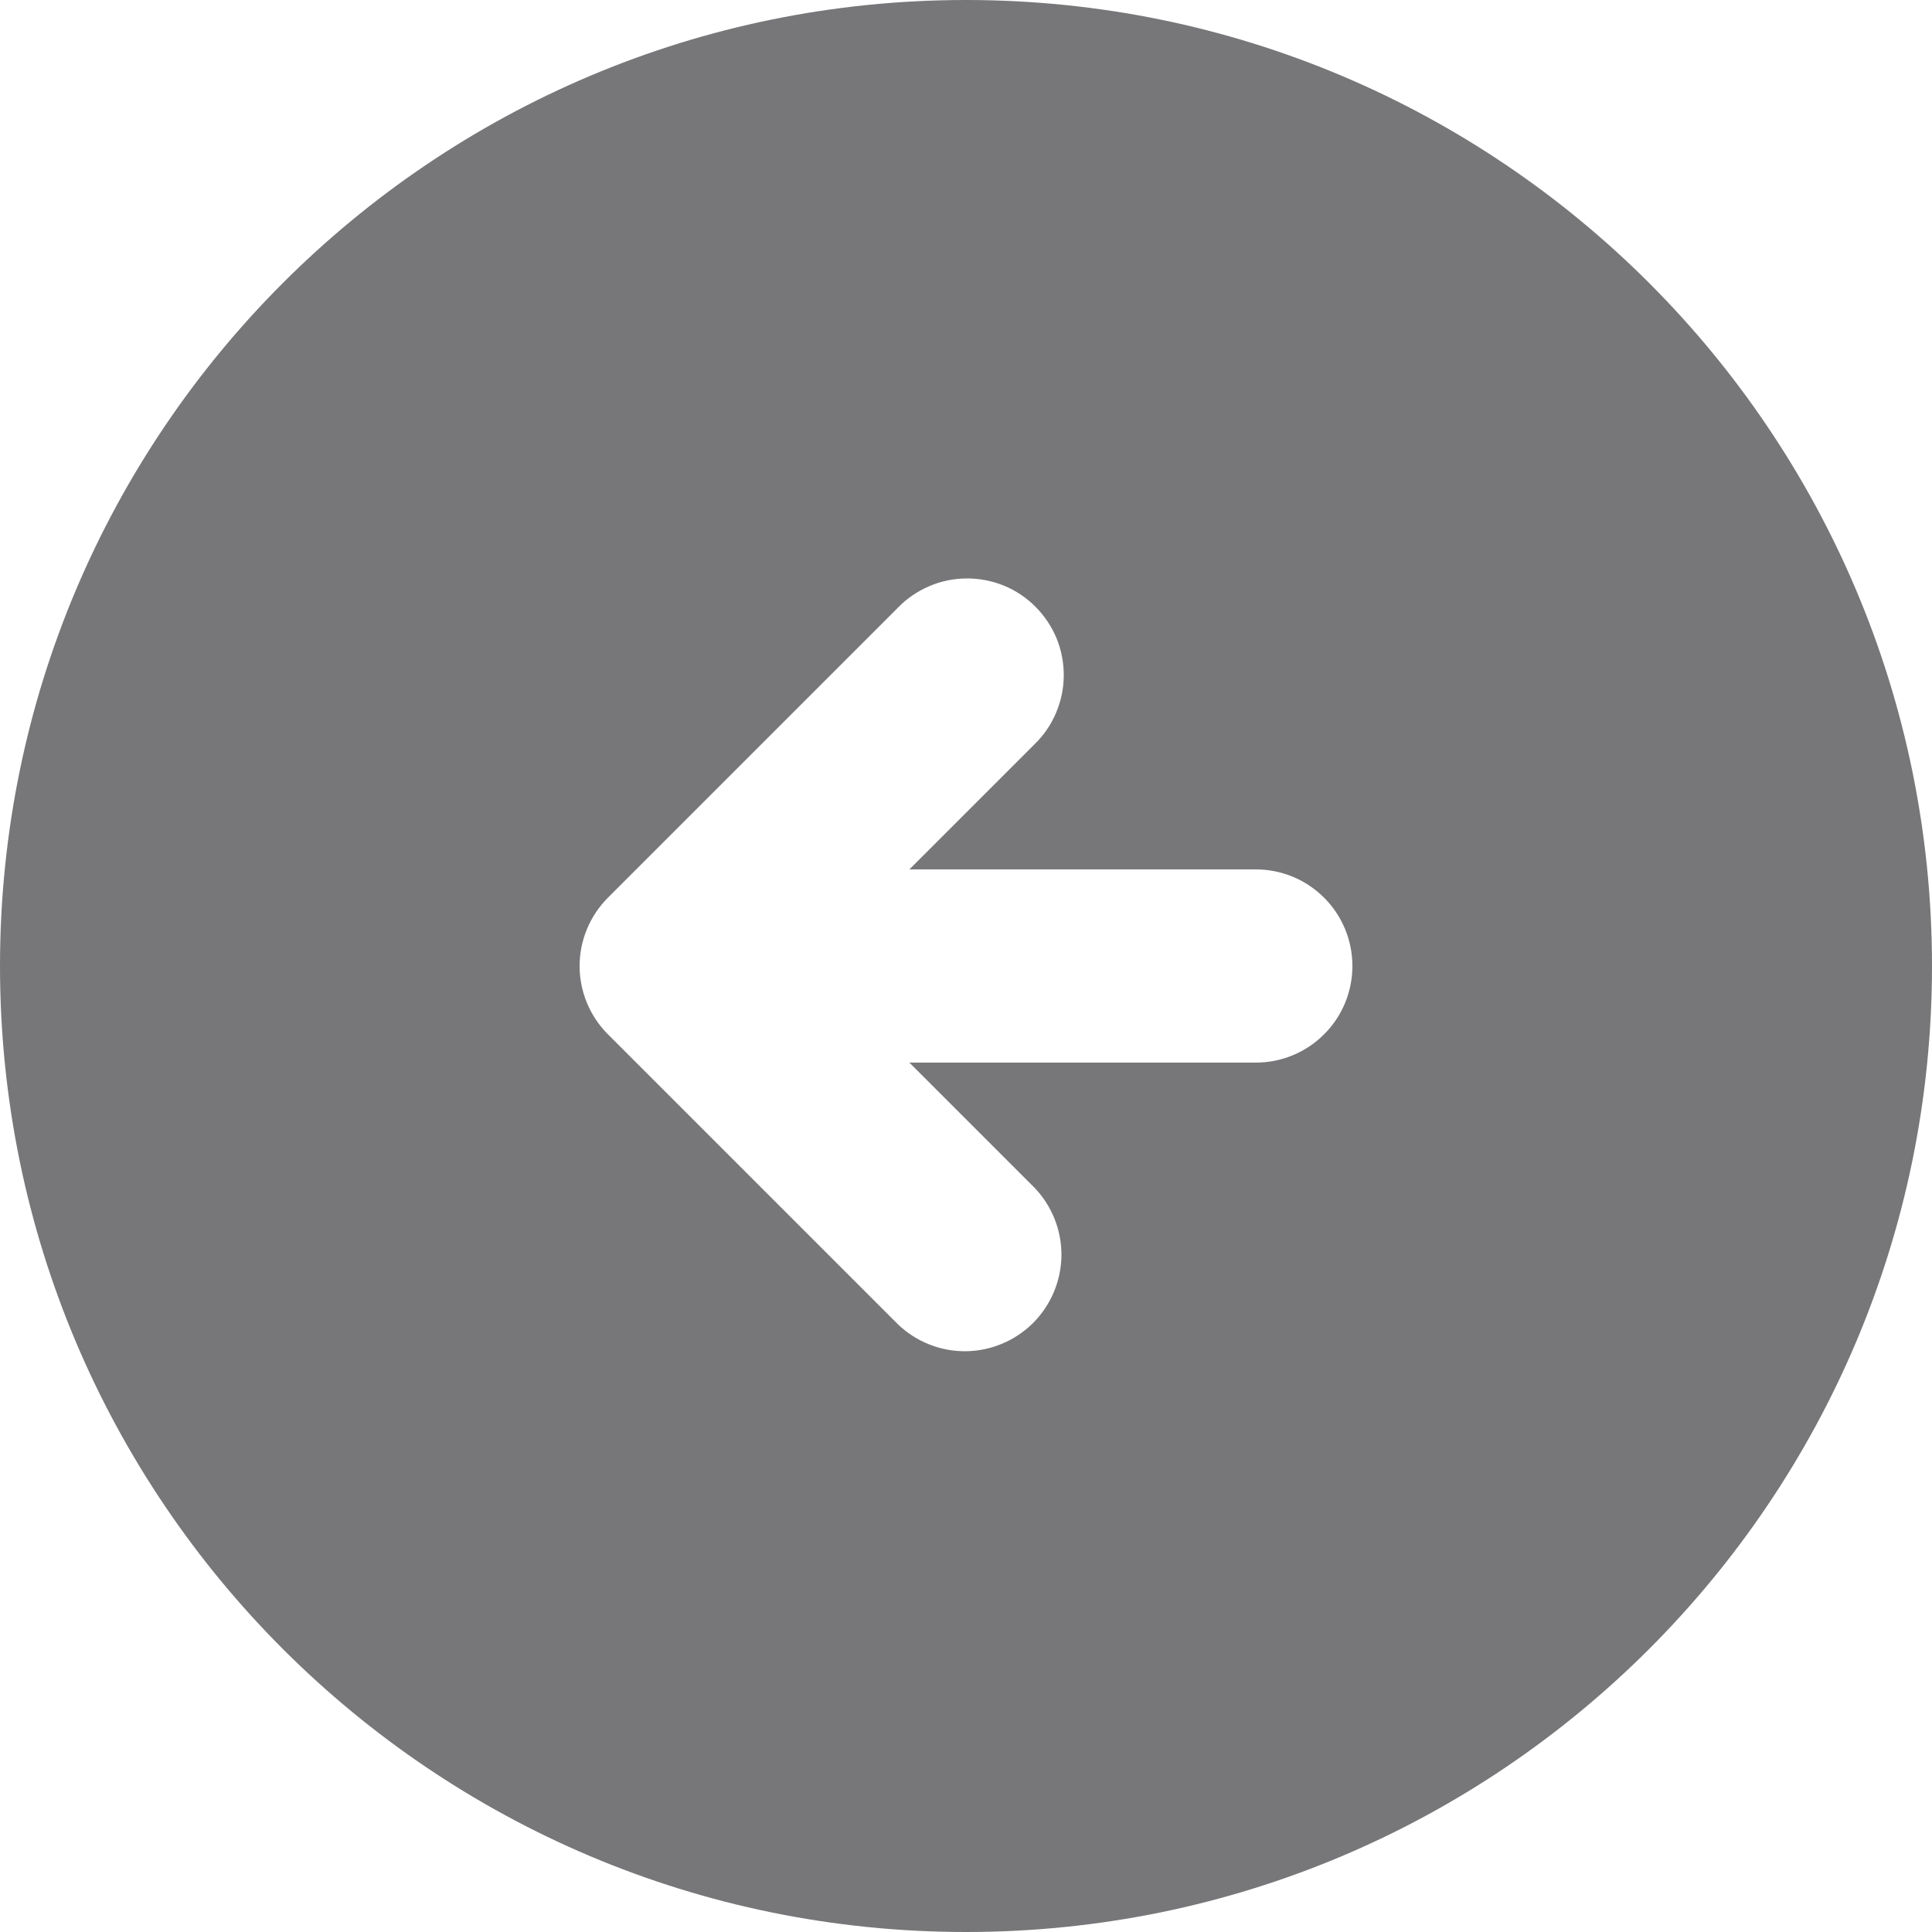 <svg width="20" height="20" viewBox="0 0 20 20" fill="none" xmlns="http://www.w3.org/2000/svg">
<path fill-rule="evenodd" clip-rule="evenodd" d="M0 10C0 4.477 4.477 0 10 0C15.523 0 20 4.477 20 10C20 15.523 15.523 20 10 20C4.477 20 0 15.523 0 10ZM6.293 9.293L9.293 6.293C9.385 6.197 9.496 6.121 9.618 6.069C9.74 6.016 9.871 5.989 10.004 5.988C10.136 5.987 10.268 6.012 10.391 6.062C10.514 6.112 10.626 6.187 10.719 6.281C10.813 6.375 10.887 6.486 10.938 6.609C10.988 6.732 11.013 6.864 11.012 6.996C11.011 7.129 10.983 7.26 10.931 7.382C10.879 7.504 10.803 7.615 10.707 7.707L9.414 9H13C13.265 9 13.52 9.105 13.707 9.293C13.895 9.48 14 9.735 14 10C14 10.265 13.895 10.52 13.707 10.707C13.52 10.895 13.265 11 13 11H9.414L10.707 12.293C10.889 12.482 10.99 12.734 10.988 12.996C10.985 13.259 10.88 13.509 10.695 13.695C10.509 13.88 10.259 13.985 9.996 13.988C9.734 13.99 9.482 13.889 9.293 13.707L6.293 10.707C6.106 10.52 6 10.265 6 10C6 9.735 6.106 9.481 6.293 9.293V9.293Z" fill="#777779"/>
</svg>
